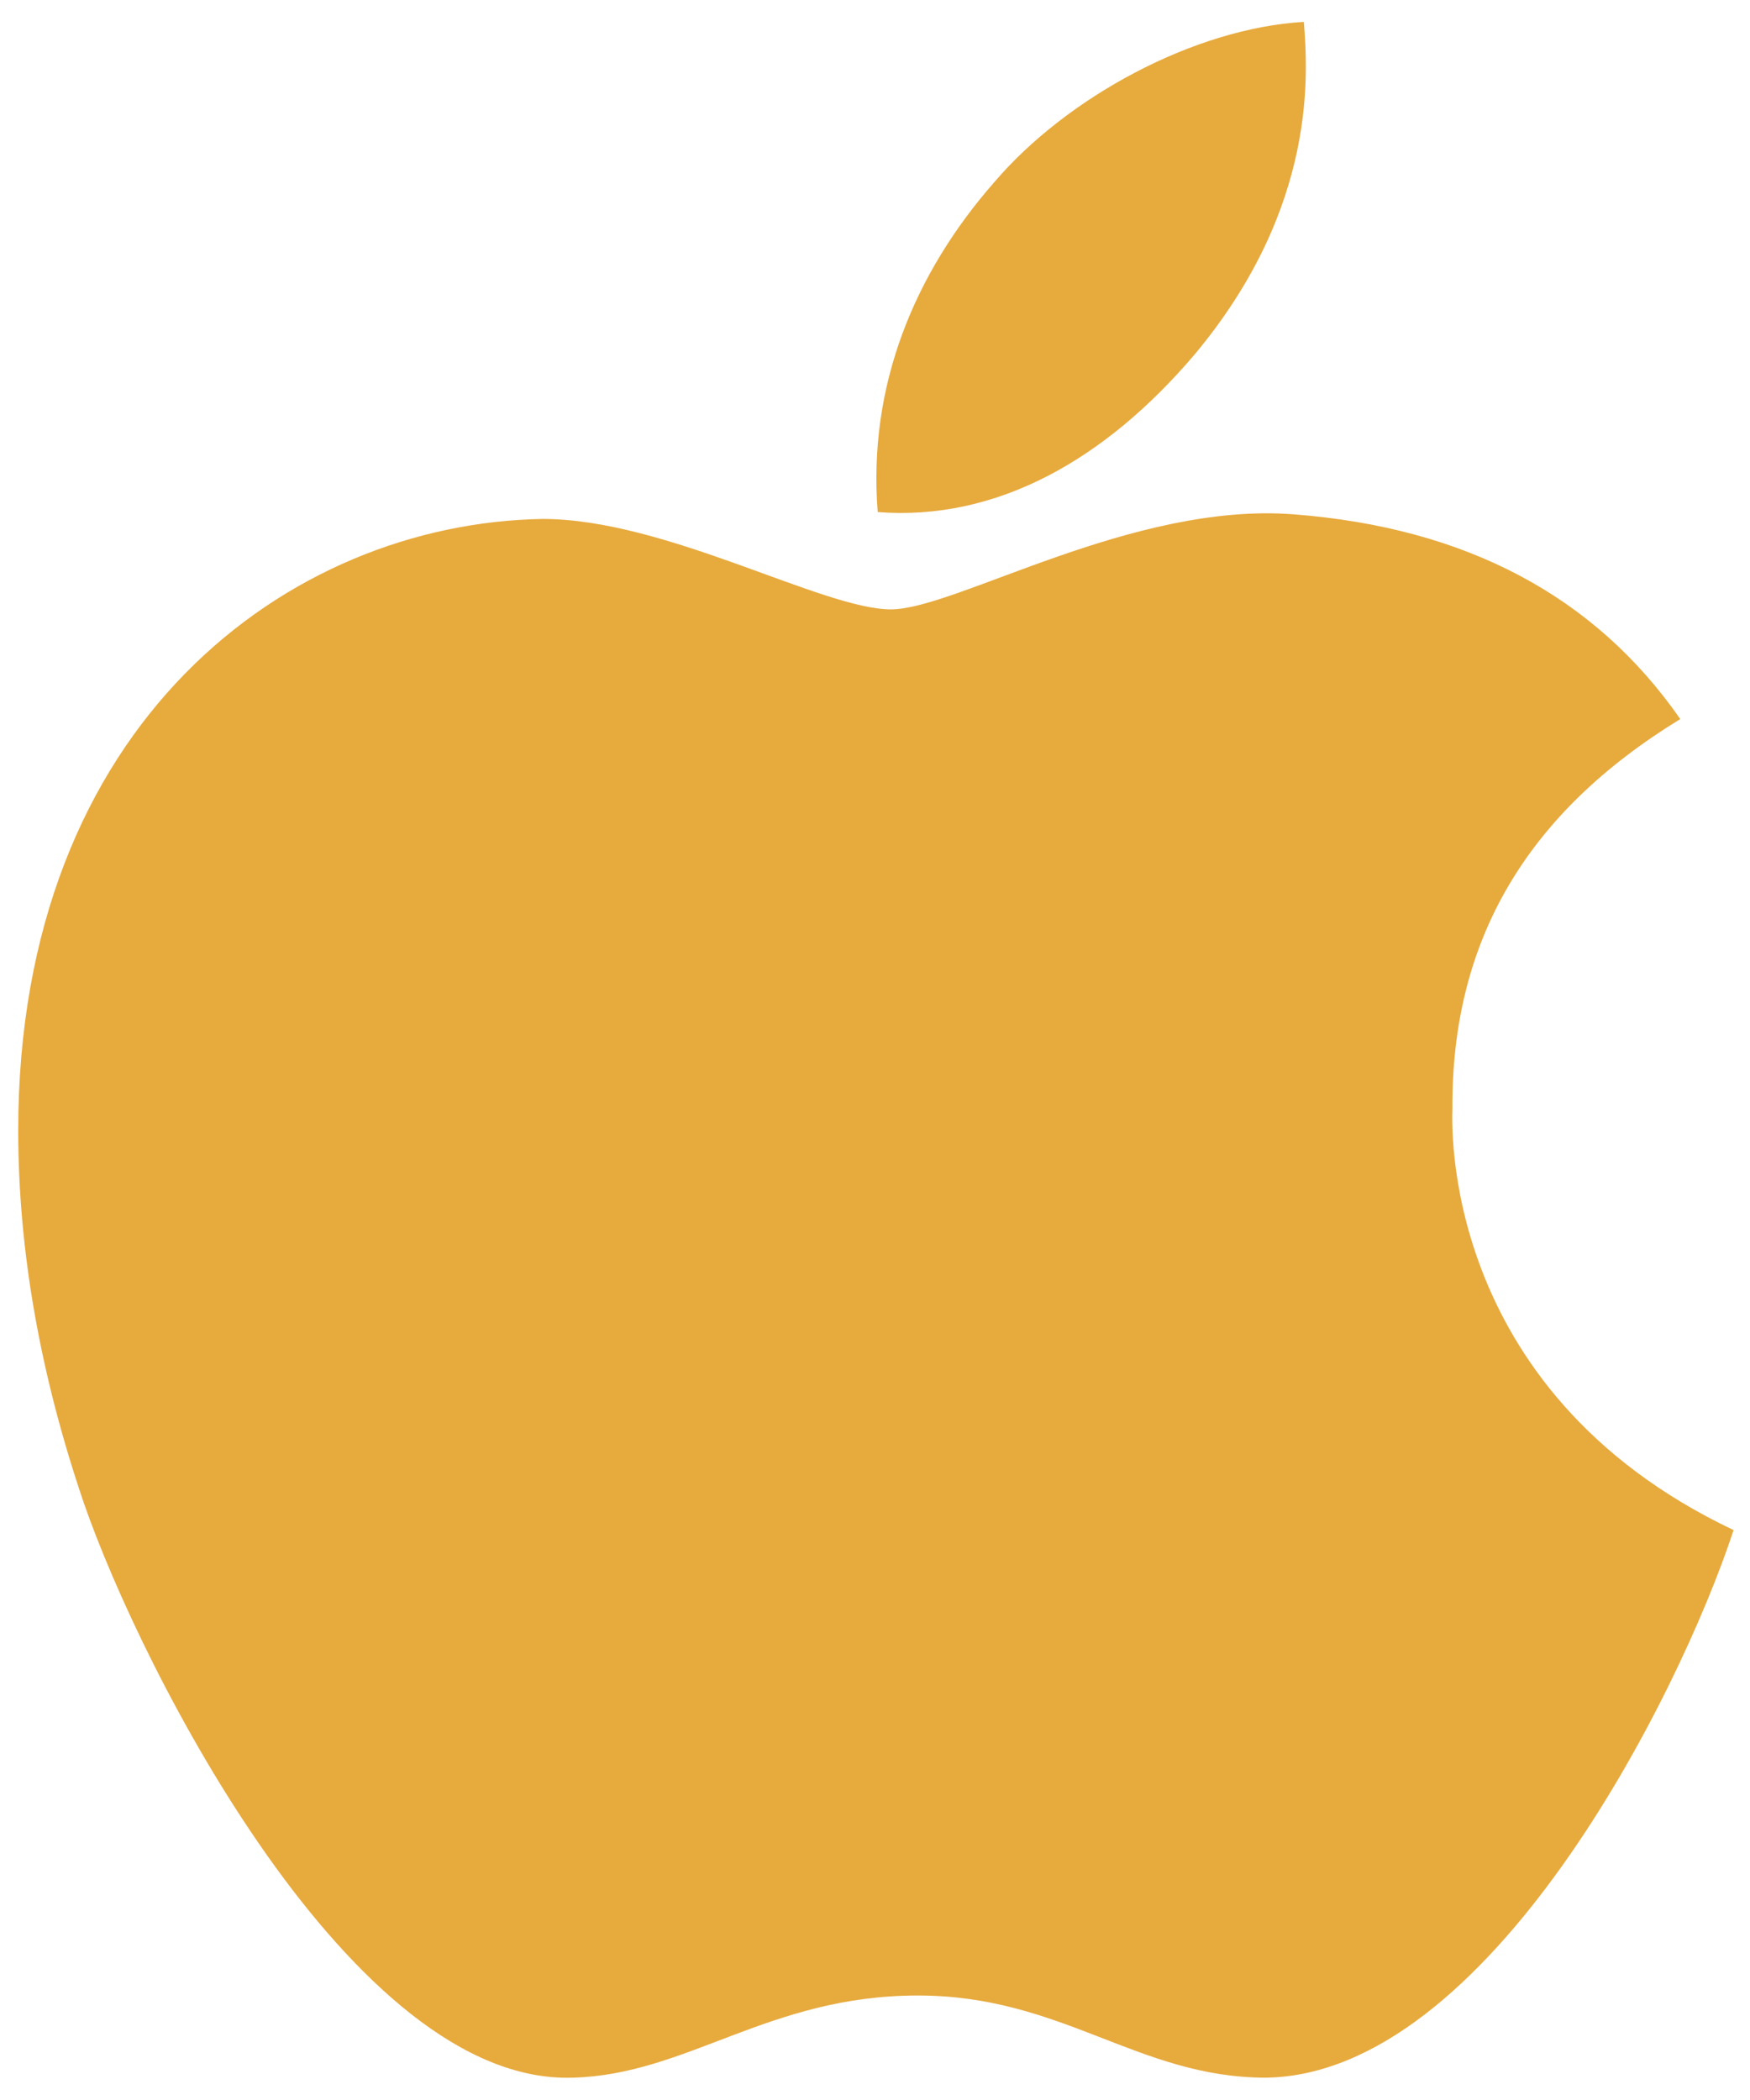 <svg width="70" height="84" viewBox="0 0 70 84" fill="none" xmlns="http://www.w3.org/2000/svg">
<path d="M58.096 44.332C58.06 37.594 61.086 32.508 67.211 28.763C63.784 23.824 58.607 21.107 51.771 20.575C45.299 20.061 38.226 24.375 35.638 24.375C32.904 24.375 26.633 20.758 21.711 20.758C11.539 20.923 0.729 28.928 0.729 45.213C0.729 50.023 1.604 54.992 3.354 60.121C5.687 66.859 14.109 83.382 22.896 83.107C27.489 82.996 30.734 79.82 36.713 79.82C42.51 79.82 45.518 83.107 50.641 83.107C59.5 82.978 67.12 67.96 69.344 61.204C57.458 55.568 58.096 44.681 58.096 44.332ZM47.779 14.185C52.755 8.237 52.299 2.821 52.154 0.875C47.76 1.132 42.674 3.886 39.776 7.282C36.586 10.918 34.708 15.416 35.109 20.483C39.867 20.85 44.206 18.39 47.779 14.185Z" fill="#E7AA3D"/>
</svg>
